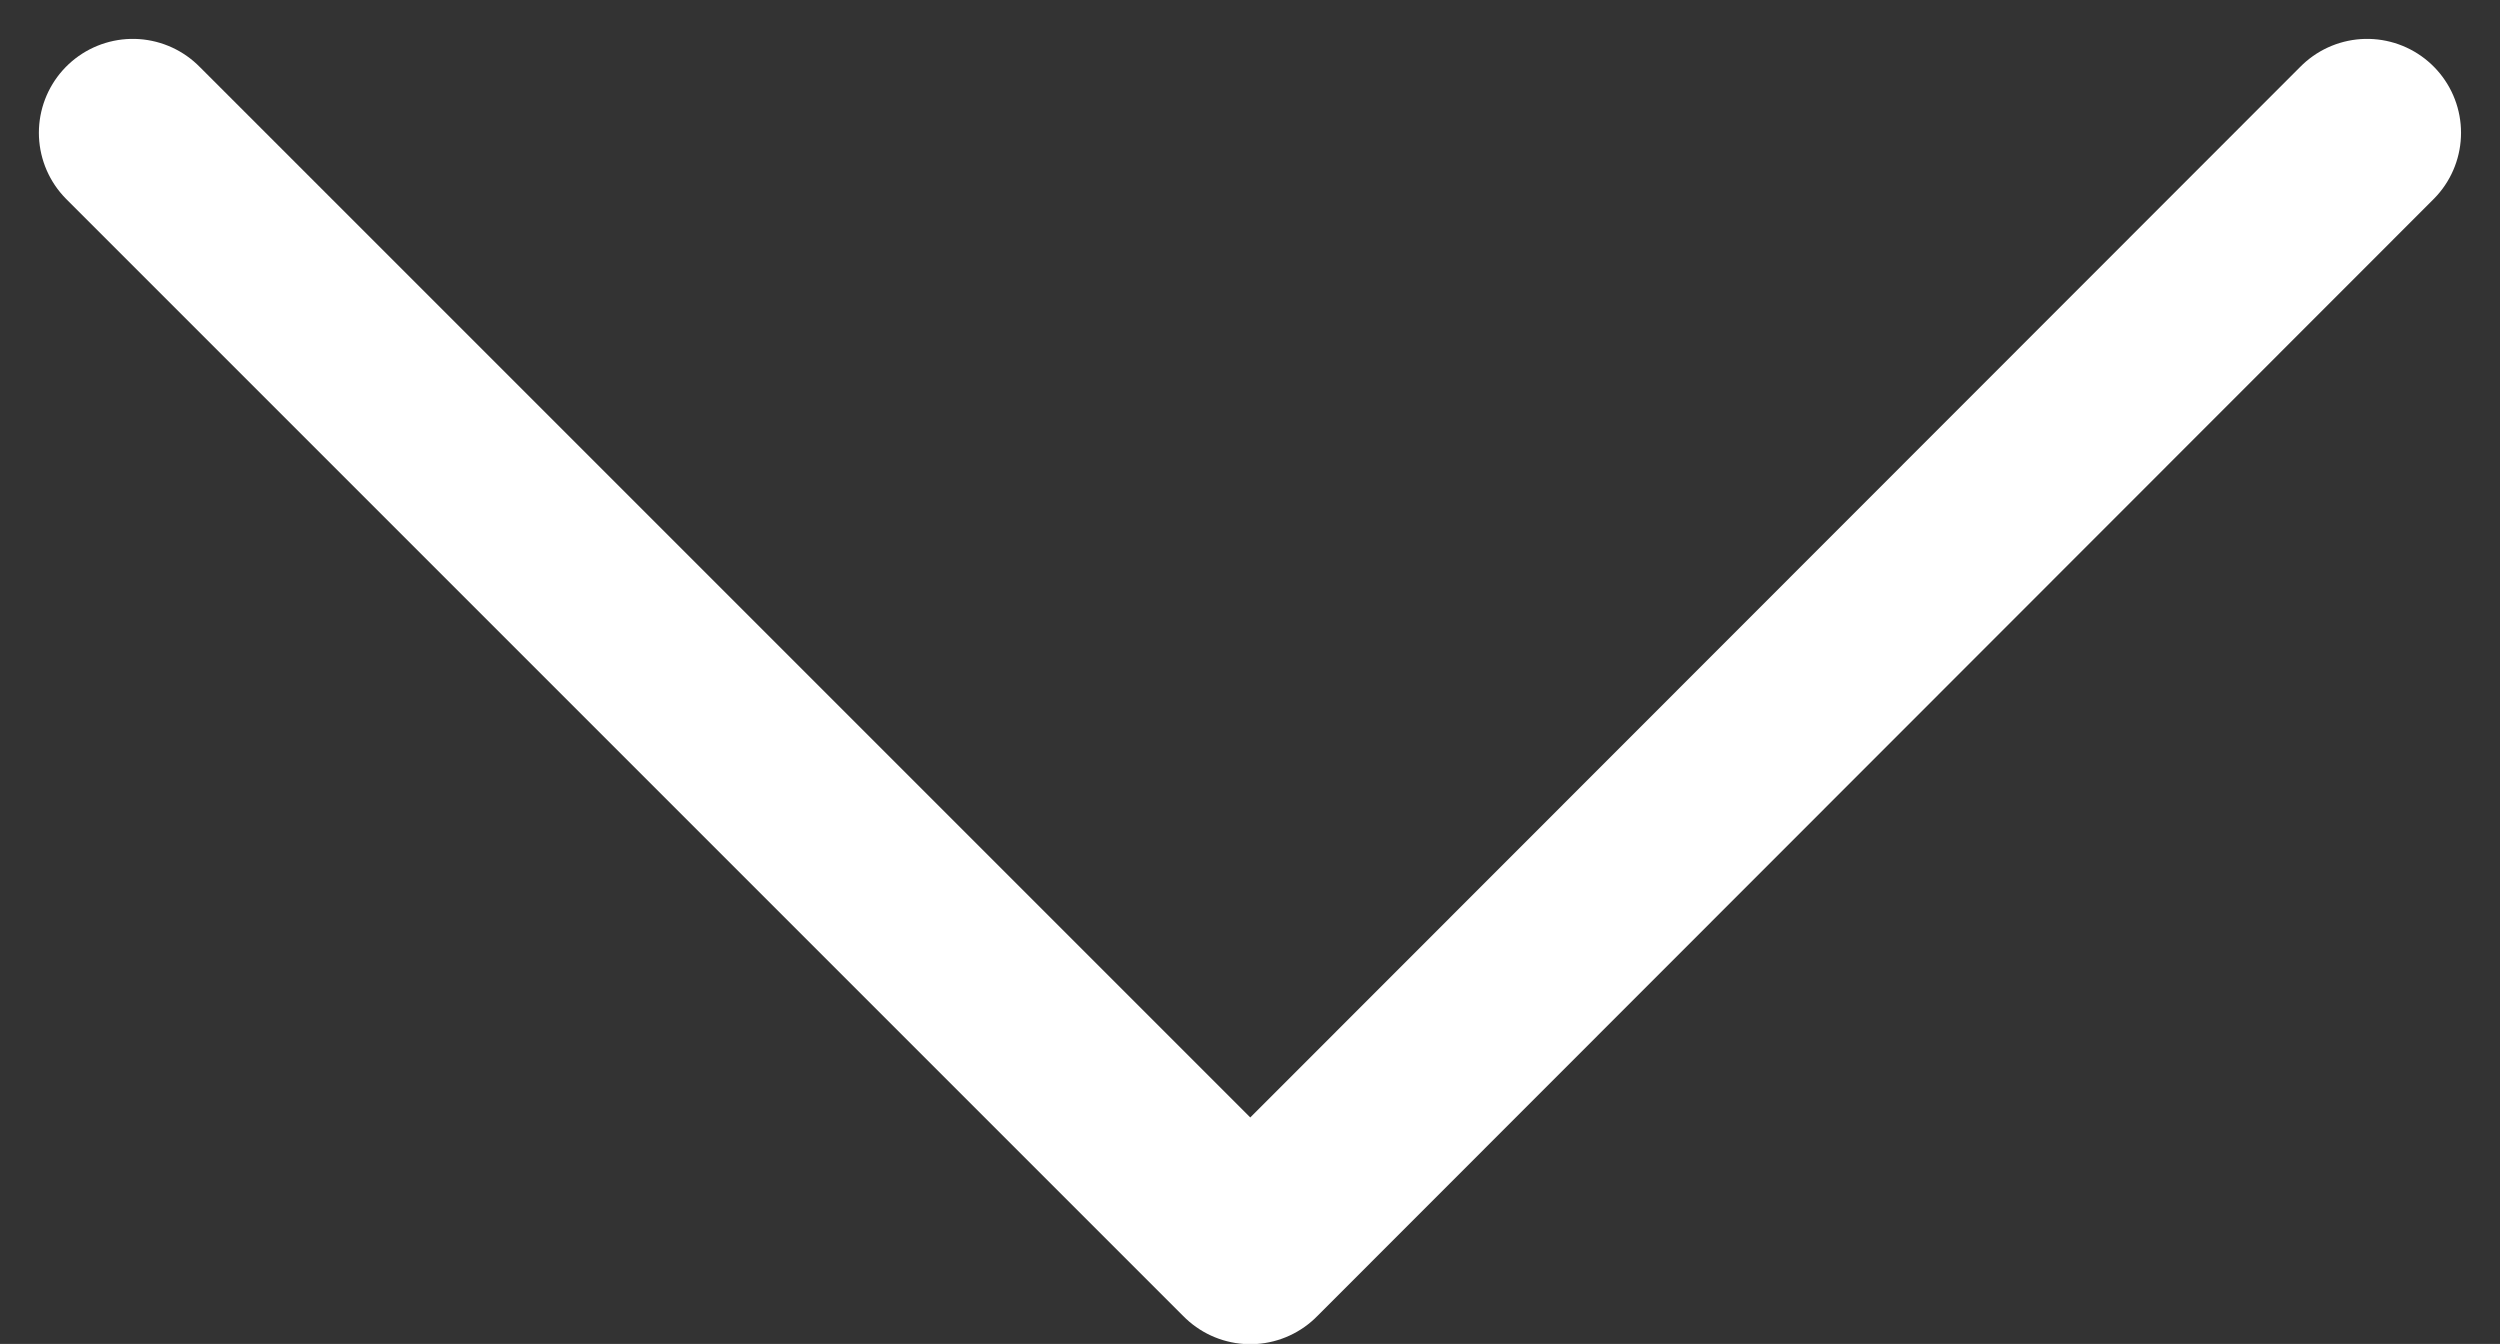 <svg xmlns="http://www.w3.org/2000/svg" width="26.622" height="14.311" viewBox="0 0 26.622 14.311">
  <rect x="0" y="0" width="26.622" height="14.311" fill="#333333" stroke="none"/>
  <path id="Icon_feather-chevron-down" data-name="Icon feather-chevron-down" d="M0,0,11.9,11.9,23.793,0" transform="translate(1.414 1.414)" fill="none" stroke="#fff" stroke-linecap="round" stroke-linejoin="round" stroke-width="2"/>
</svg>
